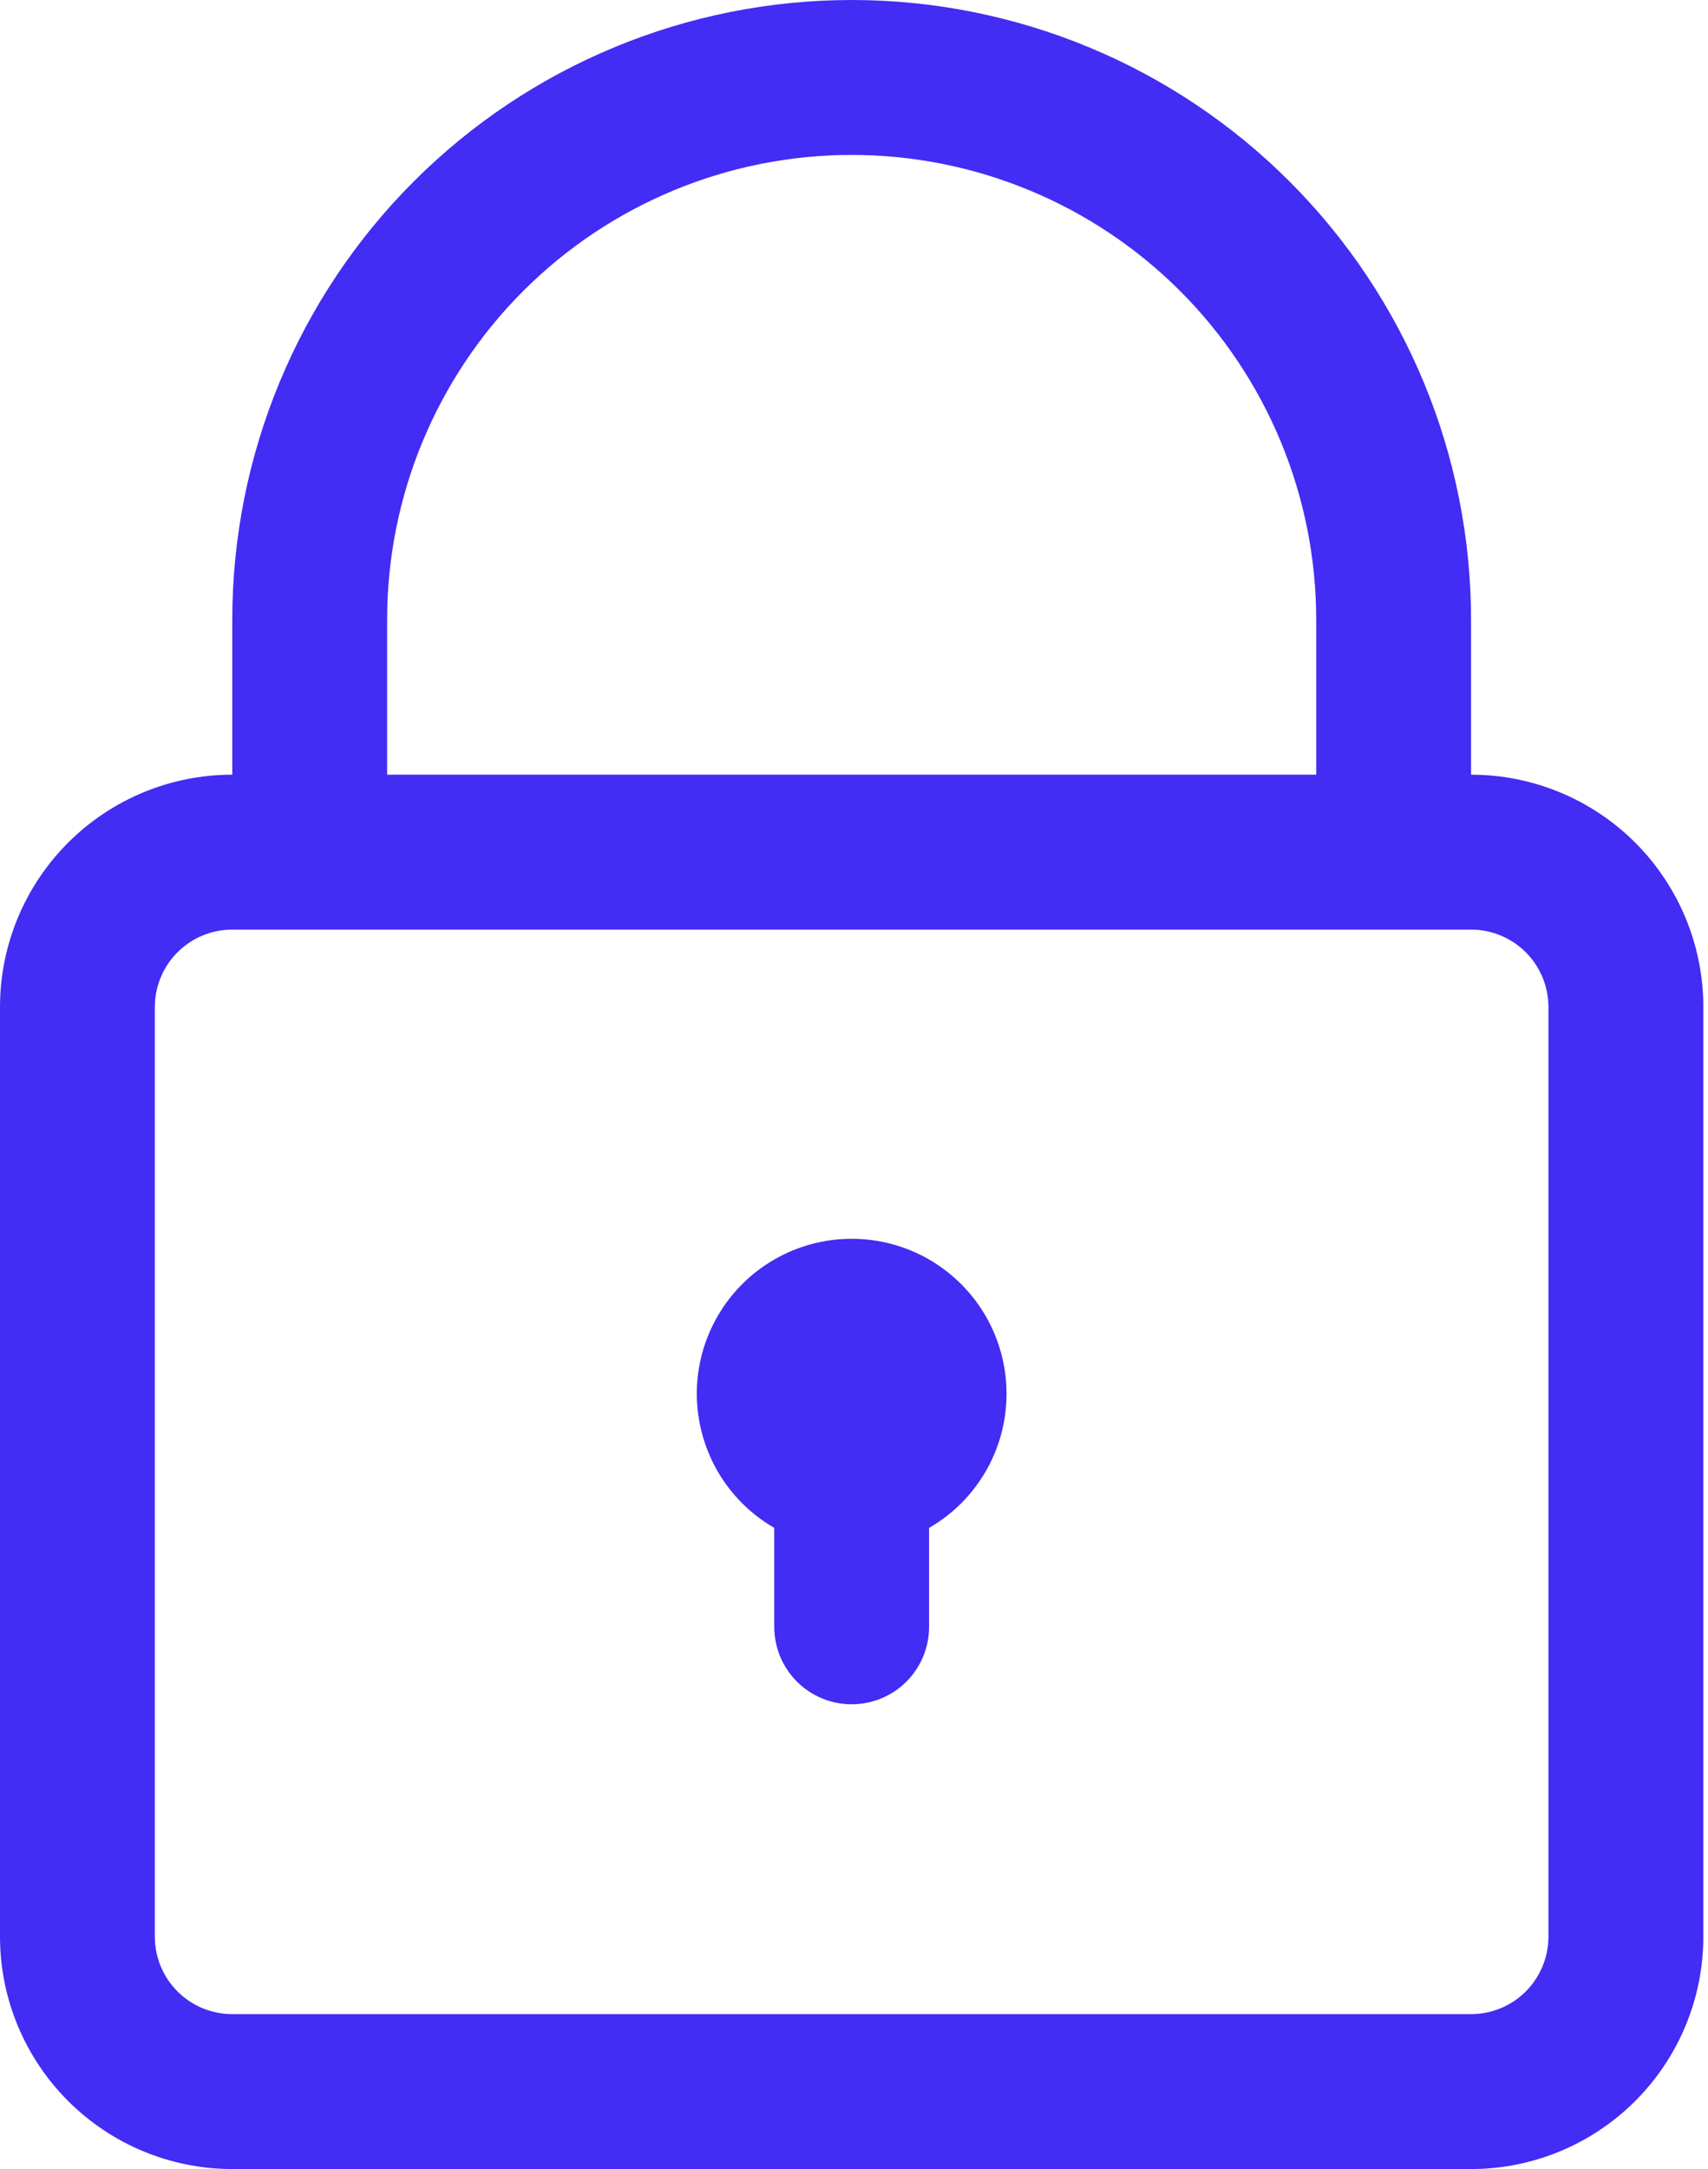 <svg width="26" height="33" viewBox="0 0 26 33" fill="none" xmlns="http://www.w3.org/2000/svg">
<path d="M22.393 11.786V9.429C22.393 6.928 21.399 4.53 19.631 2.762C17.863 0.993 15.465 0 12.964 0C10.464 0 8.065 0.993 6.297 2.762C4.529 4.53 3.536 6.928 3.536 9.429V11.786C2.598 11.786 1.699 12.158 1.036 12.821C0.373 13.484 0 14.384 0 15.321V29.464C0 30.402 0.373 31.301 1.036 31.964C1.699 32.627 2.598 33 3.536 33H22.393C23.331 33 24.23 32.627 24.893 31.964C25.556 31.301 25.929 30.402 25.929 29.464V15.321C25.929 14.384 25.556 13.484 24.893 12.821C24.23 12.158 23.331 11.786 22.393 11.786ZM5.893 9.429C5.893 7.553 6.638 5.754 7.964 4.428C9.29 3.102 11.089 2.357 12.964 2.357C14.84 2.357 16.638 3.102 17.965 4.428C19.291 5.754 20.036 7.553 20.036 9.429V11.786H5.893V9.429ZM23.571 29.464C23.571 29.777 23.447 30.077 23.226 30.298C23.005 30.519 22.705 30.643 22.393 30.643H3.536C3.223 30.643 2.923 30.519 2.702 30.298C2.481 30.077 2.357 29.777 2.357 29.464V15.321C2.357 15.009 2.481 14.709 2.702 14.488C2.923 14.267 3.223 14.143 3.536 14.143H22.393C22.705 14.143 23.005 14.267 23.226 14.488C23.447 14.709 23.571 15.009 23.571 15.321V29.464Z" fill="#432CF3"/>
<path d="M15.322 21.215C15.324 20.8 15.216 20.393 15.011 20.033C14.805 19.674 14.508 19.375 14.15 19.166C13.792 18.958 13.385 18.848 12.971 18.847C12.557 18.846 12.15 18.953 11.791 19.16C11.431 19.366 11.133 19.663 10.925 20.022C10.717 20.38 10.608 20.787 10.607 21.201C10.607 21.615 10.716 22.022 10.922 22.381C11.129 22.74 11.427 23.038 11.786 23.245V24.75C11.786 25.063 11.91 25.363 12.131 25.584C12.352 25.805 12.652 25.929 12.964 25.929C13.277 25.929 13.577 25.805 13.798 25.584C14.019 25.363 14.143 25.063 14.143 24.75V23.245C14.5 23.04 14.797 22.744 15.004 22.387C15.211 22.031 15.32 21.627 15.322 21.215Z" fill="#432CF3"/>
</svg>
